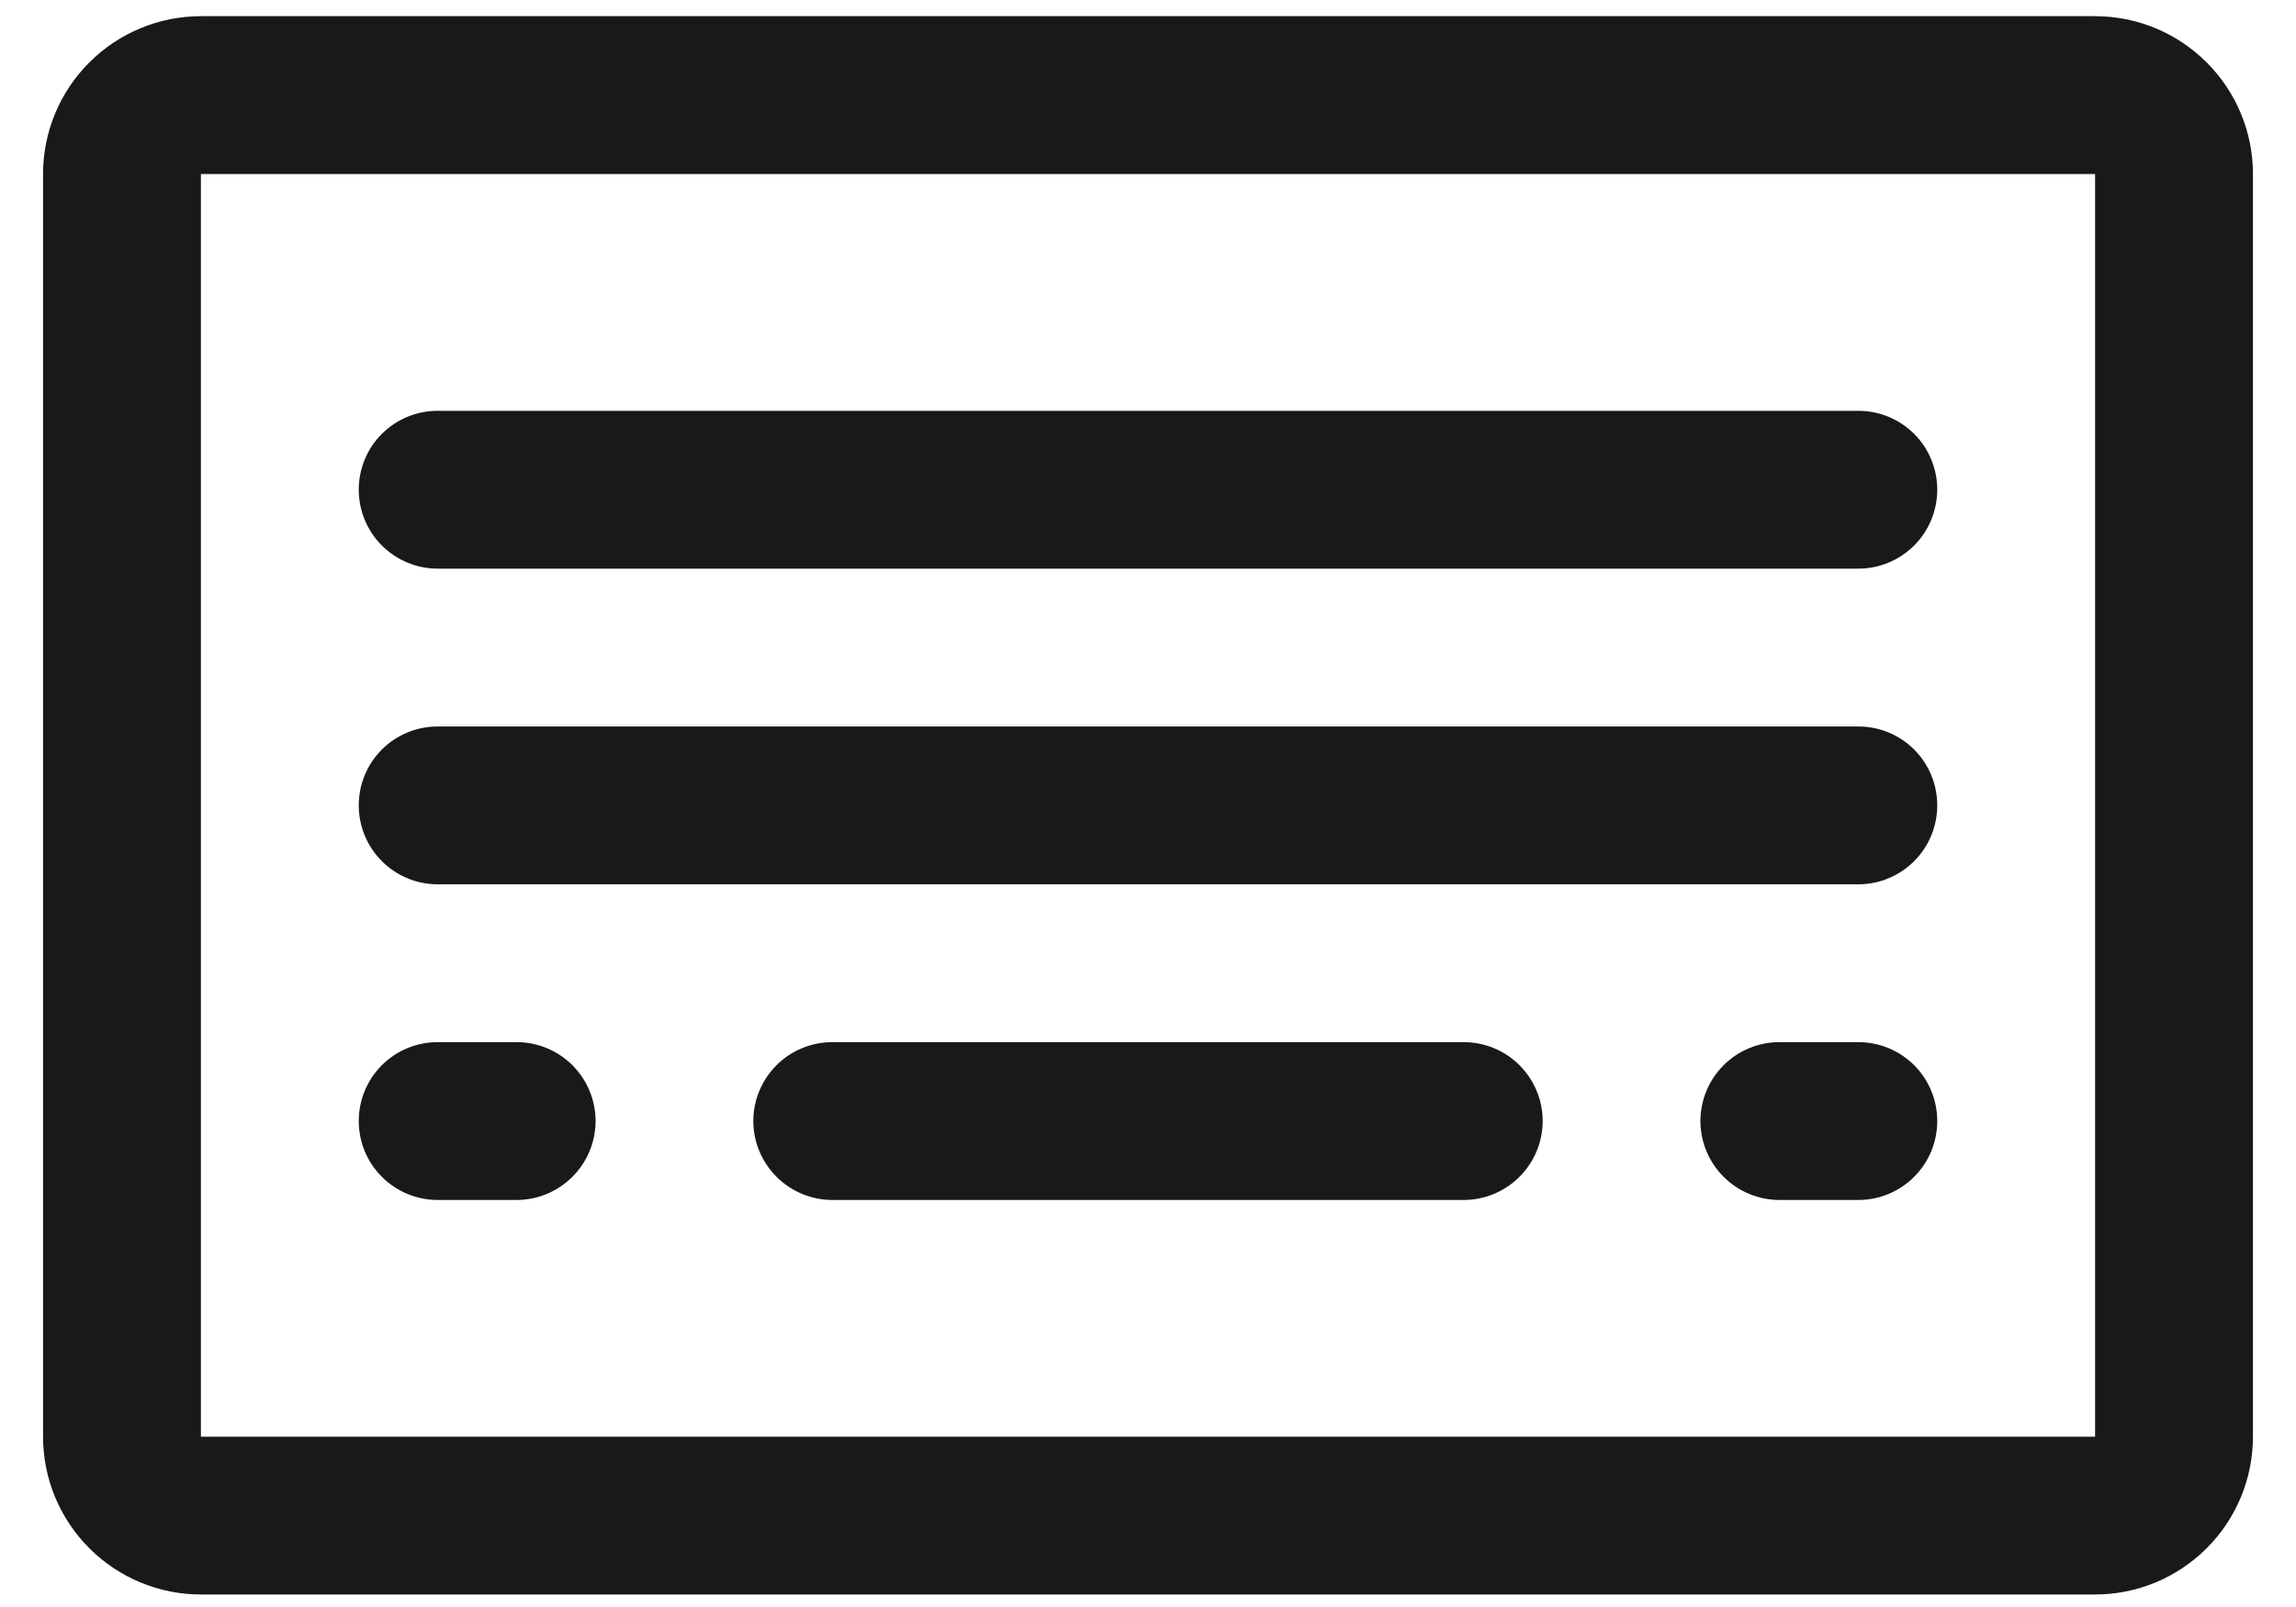 <svg width="20" height="14" viewBox="0 0 20 14" fill="none" xmlns="http://www.w3.org/2000/svg">
<path d="M18.25 0.141H1.75C1.385 0.141 1.036 0.286 0.778 0.544C0.52 0.802 0.375 1.151 0.375 1.516V12.516C0.375 12.881 0.52 13.23 0.778 13.488C1.036 13.746 1.385 13.891 1.75 13.891H18.25C18.615 13.891 18.964 13.746 19.222 13.488C19.48 13.23 19.625 12.881 19.625 12.516V1.516C19.625 1.151 19.48 0.802 19.222 0.544C18.964 0.286 18.615 0.141 18.25 0.141ZM18.25 12.516H1.75V1.516H18.25V12.516ZM16.875 7.016C16.875 7.198 16.803 7.373 16.674 7.502C16.545 7.631 16.37 7.704 16.188 7.704H3.812C3.63 7.704 3.455 7.631 3.326 7.502C3.197 7.373 3.125 7.198 3.125 7.016C3.125 6.834 3.197 6.659 3.326 6.53C3.455 6.401 3.63 6.329 3.812 6.329H16.188C16.37 6.329 16.545 6.401 16.674 6.53C16.803 6.659 16.875 6.834 16.875 7.016ZM16.875 4.266C16.875 4.448 16.803 4.623 16.674 4.752C16.545 4.881 16.37 4.954 16.188 4.954H3.812C3.63 4.954 3.455 4.881 3.326 4.752C3.197 4.623 3.125 4.448 3.125 4.266C3.125 4.084 3.197 3.909 3.326 3.78C3.455 3.651 3.63 3.579 3.812 3.579H16.188C16.37 3.579 16.545 3.651 16.674 3.78C16.803 3.909 16.875 4.084 16.875 4.266ZM5.188 9.766C5.188 9.948 5.115 10.123 4.986 10.252C4.857 10.381 4.682 10.454 4.5 10.454H3.812C3.63 10.454 3.455 10.381 3.326 10.252C3.197 10.123 3.125 9.948 3.125 9.766C3.125 9.584 3.197 9.409 3.326 9.28C3.455 9.151 3.63 9.079 3.812 9.079H4.5C4.682 9.079 4.857 9.151 4.986 9.28C5.115 9.409 5.188 9.584 5.188 9.766ZM13.438 9.766C13.438 9.948 13.365 10.123 13.236 10.252C13.107 10.381 12.932 10.454 12.75 10.454H7.25C7.068 10.454 6.893 10.381 6.764 10.252C6.635 10.123 6.562 9.948 6.562 9.766C6.562 9.584 6.635 9.409 6.764 9.28C6.893 9.151 7.068 9.079 7.25 9.079H12.75C12.932 9.079 13.107 9.151 13.236 9.28C13.365 9.409 13.438 9.584 13.438 9.766ZM16.875 9.766C16.875 9.948 16.803 10.123 16.674 10.252C16.545 10.381 16.37 10.454 16.188 10.454H15.5C15.318 10.454 15.143 10.381 15.014 10.252C14.885 10.123 14.812 9.948 14.812 9.766C14.812 9.584 14.885 9.409 15.014 9.28C15.143 9.151 15.318 9.079 15.5 9.079H16.188C16.37 9.079 16.545 9.151 16.674 9.28C16.803 9.409 16.875 9.584 16.875 9.766Z" fill="#191919"/>
</svg>
